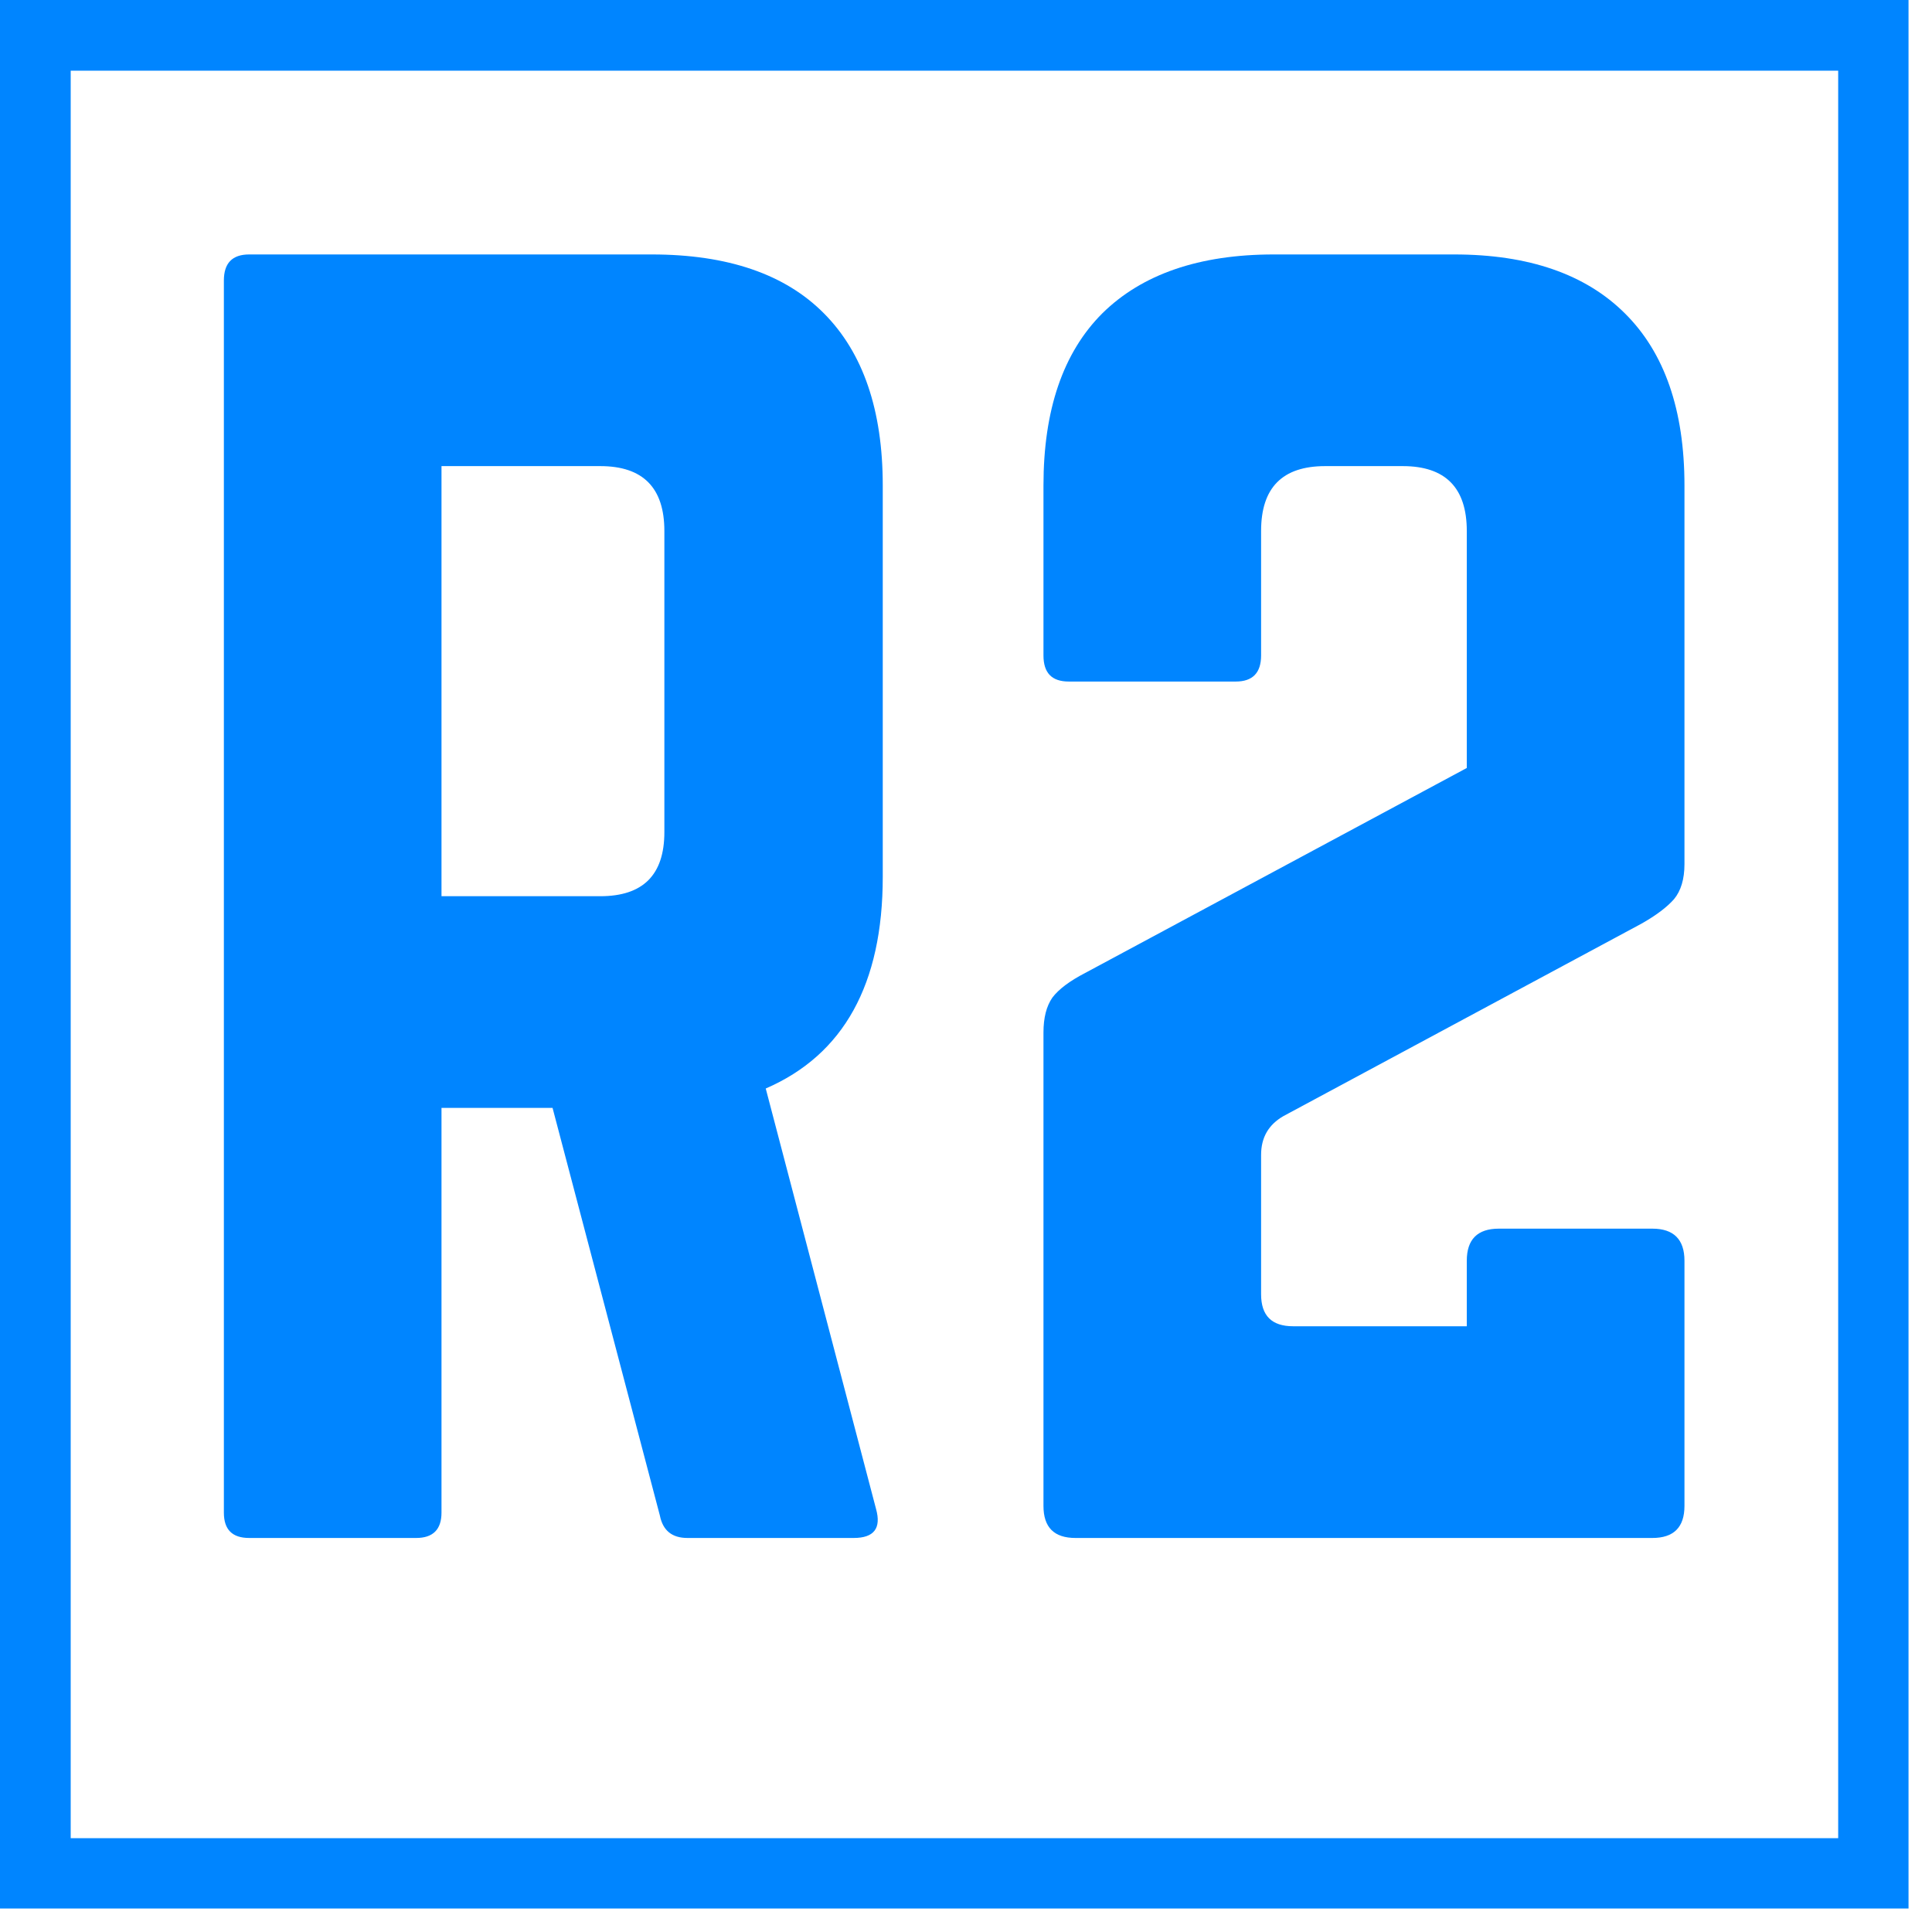 <svg xmlns="http://www.w3.org/2000/svg" xmlns:xlink="http://www.w3.org/1999/xlink" width="54" zoomAndPan="magnify" viewBox="0 0 40.5 40.5" height="54" preserveAspectRatio="xMidYMid meet" version="1.0"><defs><g/><clipPath id="6795fbf92c"><path d="M 0 0 L 40.008 0 L 40.008 40.008 L 0 40.008 Z M 0 0 " clip-rule="nonzero"/></clipPath></defs><g clip-path="url(#6795fbf92c)"><path stroke-linecap="butt" transform="matrix(0.741, 0, 0, 0.741, 0, 0)" fill="none" stroke-linejoin="miter" d="M 0 -0 L 54.002 -0 L 54.002 54.002 L 0 54.002 Z M 0 -0 " stroke="#0085ff" stroke-width="4" stroke-opacity="1" stroke-miterlimit="4"/></g><g fill="#0085ff" fill-opacity="1"><g transform="translate(3.005, 32.24)"><g><path d="M 15.5 -22.062 L 15.5 -13.859 C 15.5 -11.609 14.68 -10.129 13.047 -9.422 L 15.359 -0.609 C 15.473 -0.203 15.316 0 14.891 0 L 11.406 0 C 11.082 0 10.891 -0.156 10.828 -0.469 L 8.578 -9.016 L 6.25 -9.016 L 6.25 -0.531 C 6.25 -0.176 6.07 0 5.719 0 L 2.219 0 C 1.863 0 1.688 -0.176 1.688 -0.531 L 1.688 -26.359 C 1.688 -26.723 1.863 -26.906 2.219 -26.906 L 10.656 -26.906 C 12.25 -26.906 13.453 -26.492 14.266 -25.672 C 15.086 -24.848 15.5 -23.645 15.5 -22.062 Z M 6.25 -13.453 L 9.578 -13.453 C 10.473 -13.453 10.922 -13.898 10.922 -14.797 L 10.922 -21.109 C 10.922 -22.016 10.473 -22.469 9.578 -22.469 L 6.25 -22.469 Z M 6.25 -13.453 "/></g></g></g><g fill="#0085ff" fill-opacity="1"><g transform="translate(20.186, 32.24)"><g><path d="M 14.219 -12.875 L 6.719 -8.844 C 6.406 -8.664 6.25 -8.395 6.25 -8.031 L 6.25 -5.109 C 6.25 -4.66 6.473 -4.438 6.922 -4.438 L 10.562 -4.438 L 10.562 -5.812 C 10.562 -6.258 10.785 -6.484 11.234 -6.484 L 14.453 -6.484 C 14.898 -6.484 15.125 -6.258 15.125 -5.812 L 15.125 -0.672 C 15.125 -0.223 14.898 0 14.453 0 L 2.359 0 C 1.91 0 1.688 -0.223 1.688 -0.672 L 1.688 -10.594 C 1.688 -10.906 1.75 -11.148 1.875 -11.328 C 2.008 -11.504 2.238 -11.676 2.562 -11.844 L 10.562 -16.141 L 10.562 -21.109 C 10.562 -22.016 10.113 -22.469 9.219 -22.469 L 7.594 -22.469 C 6.695 -22.469 6.25 -22.016 6.25 -21.109 L 6.25 -18.5 C 6.25 -18.133 6.07 -17.953 5.719 -17.953 L 2.219 -17.953 C 1.863 -17.953 1.688 -18.133 1.688 -18.5 L 1.688 -22.062 C 1.688 -23.645 2.098 -24.848 2.922 -25.672 C 3.754 -26.492 4.953 -26.906 6.516 -26.906 L 10.297 -26.906 C 11.859 -26.906 13.051 -26.492 13.875 -25.672 C 14.707 -24.848 15.125 -23.645 15.125 -22.062 L 15.125 -14.125 C 15.125 -13.812 15.051 -13.566 14.906 -13.391 C 14.758 -13.223 14.531 -13.051 14.219 -12.875 Z M 14.219 -12.875 "/></g></g></g></svg>